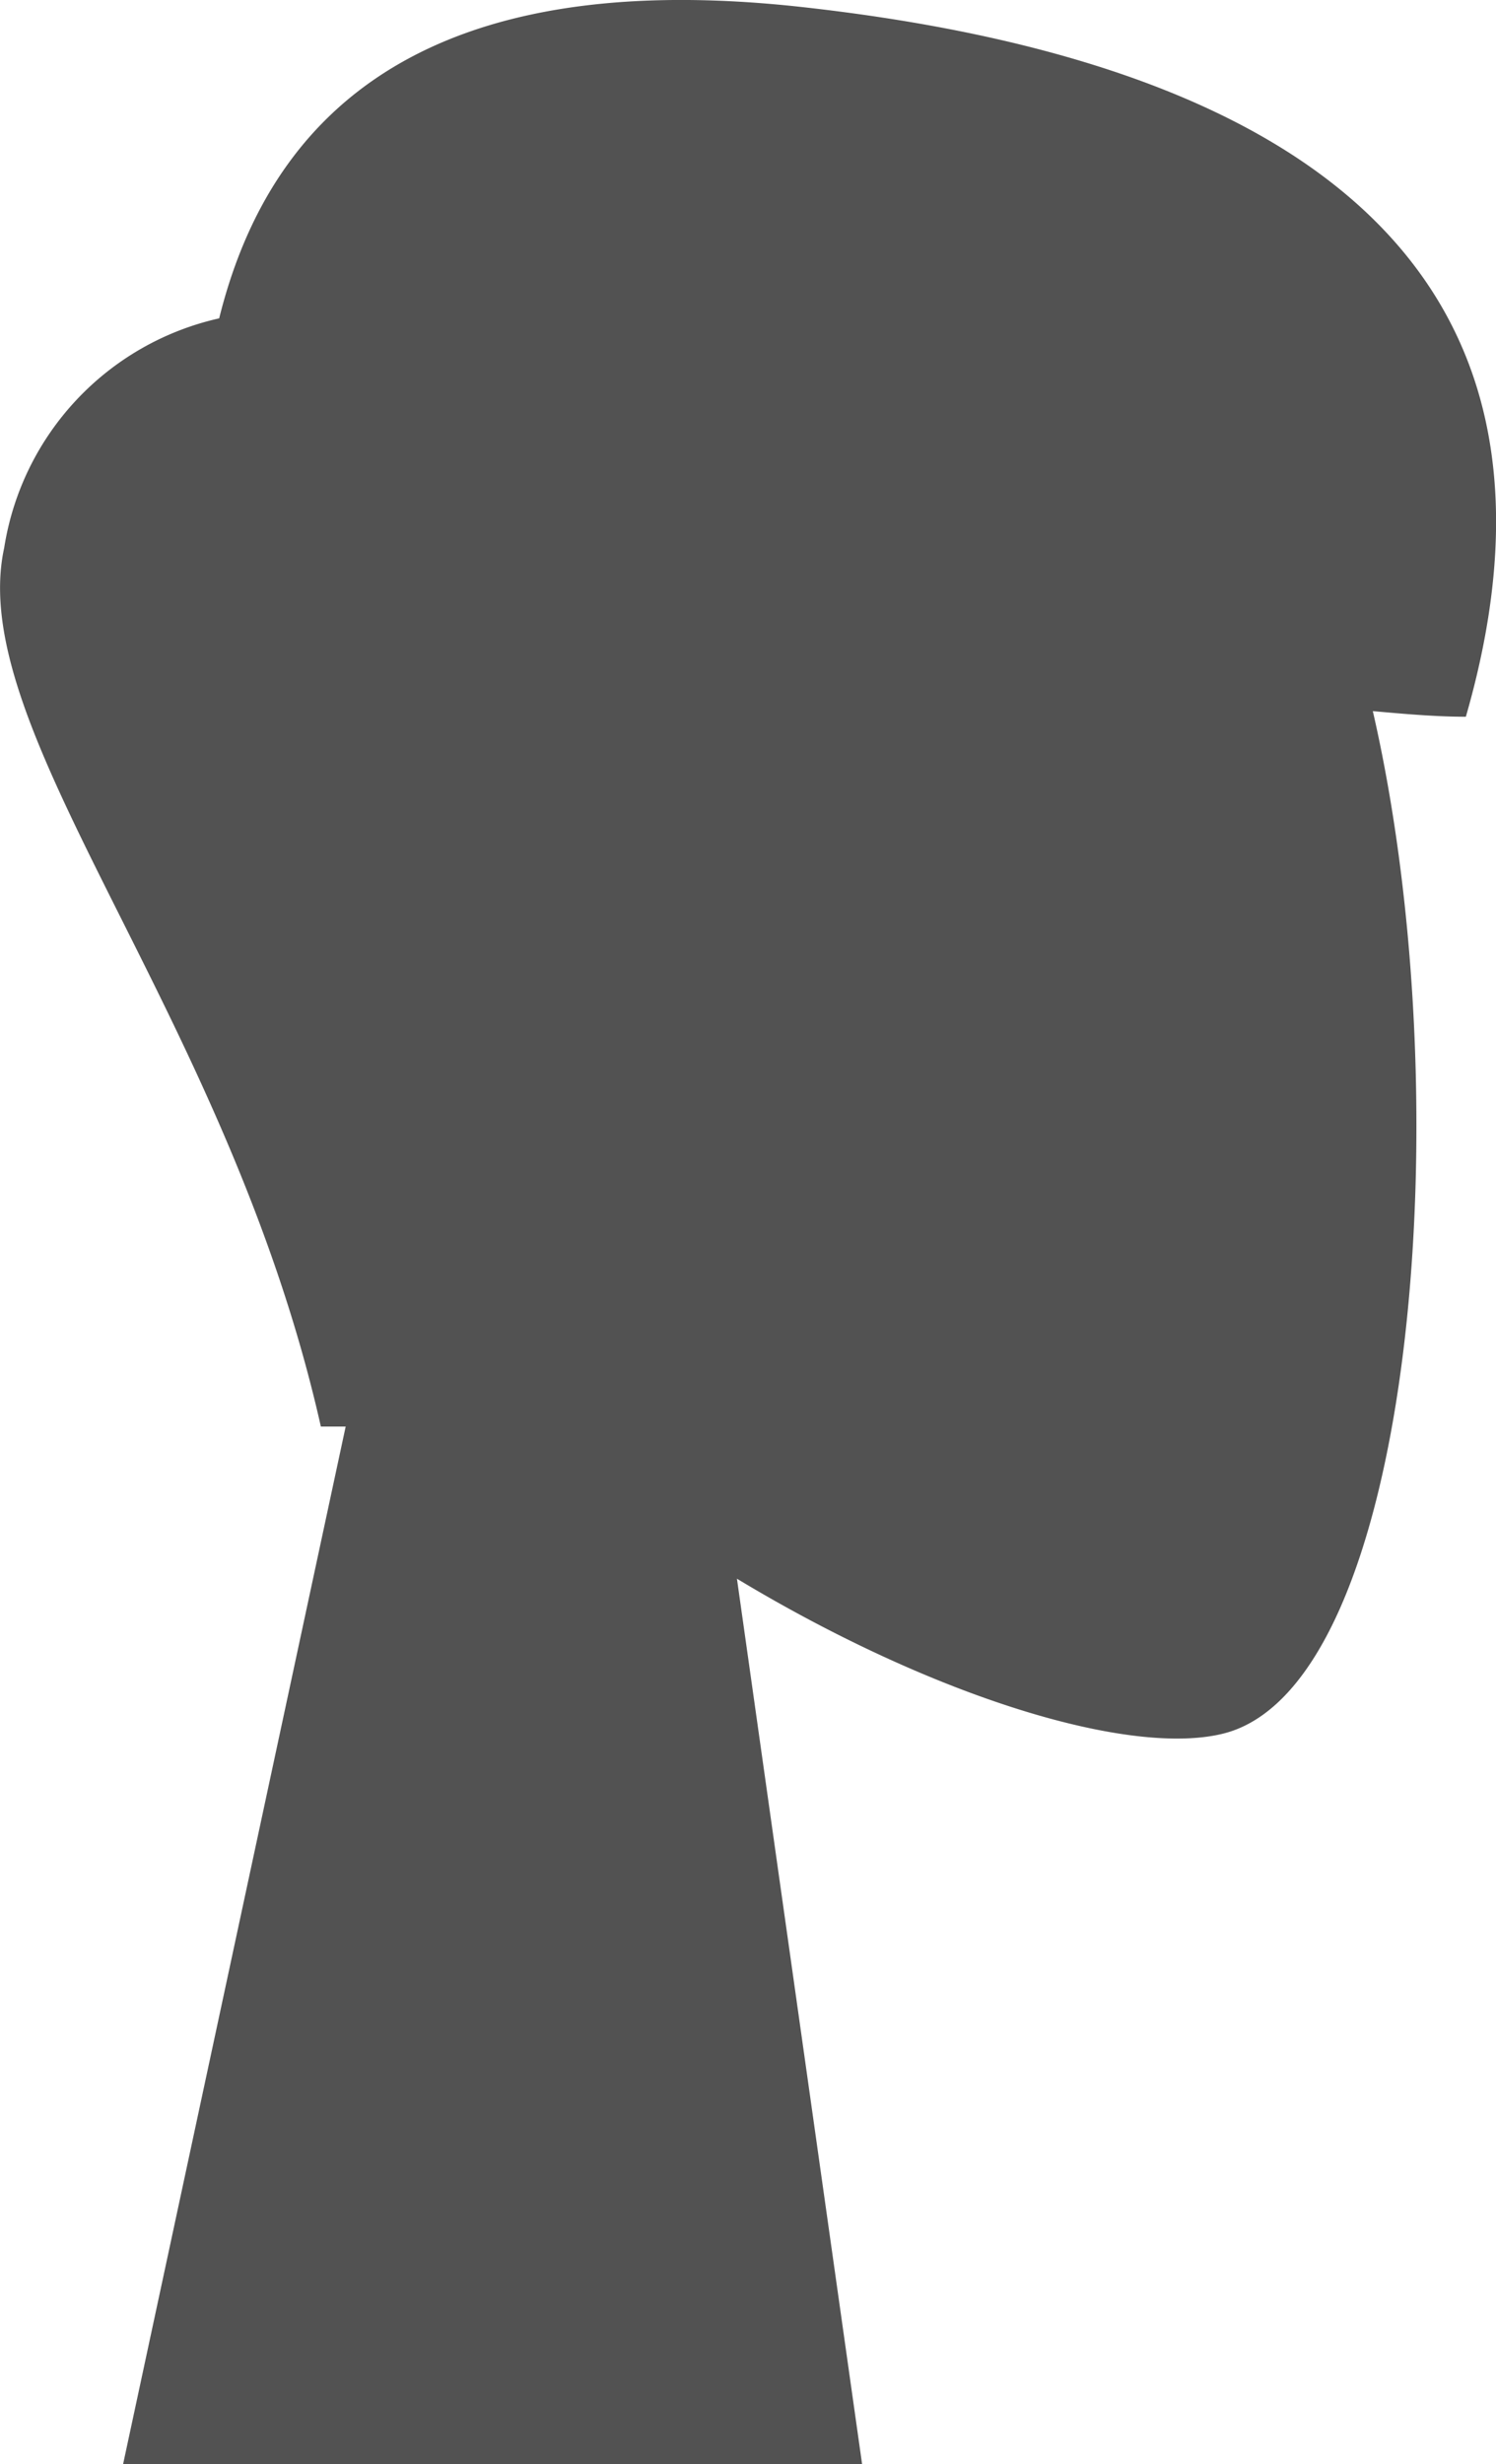 <svg xmlns="http://www.w3.org/2000/svg" width="26.646" height="43.875" viewBox="0 0 26.646 43.875">
  <g id="Symbols" transform="translate(-0.001 0)">
    <g id="Head_Front_Short-2" data-name="Head/Front/Short-2" transform="translate(0)">
      <path id="合体_4" data-name="合体 4" d="M12541.311,899.875l3.965-18.476h-.442c-1.652-7.352-6.358-12.361-5.64-15.647a4.979,4.979,0,0,1,3.829-4.084q1.614-6.515,10.387-5.542c8.774.975,14.13,4.618,11.818,12.635-.523,0-1.073-.047-1.657-.1,1.594,6.932.744,17.32-2.646,18.2-1.64.423-5.128-.612-8.68-2.753l2.23,15.77Z" transform="translate(-12539.118 -856)" fill="#525252"/>
    </g>
  </g>
</svg>
